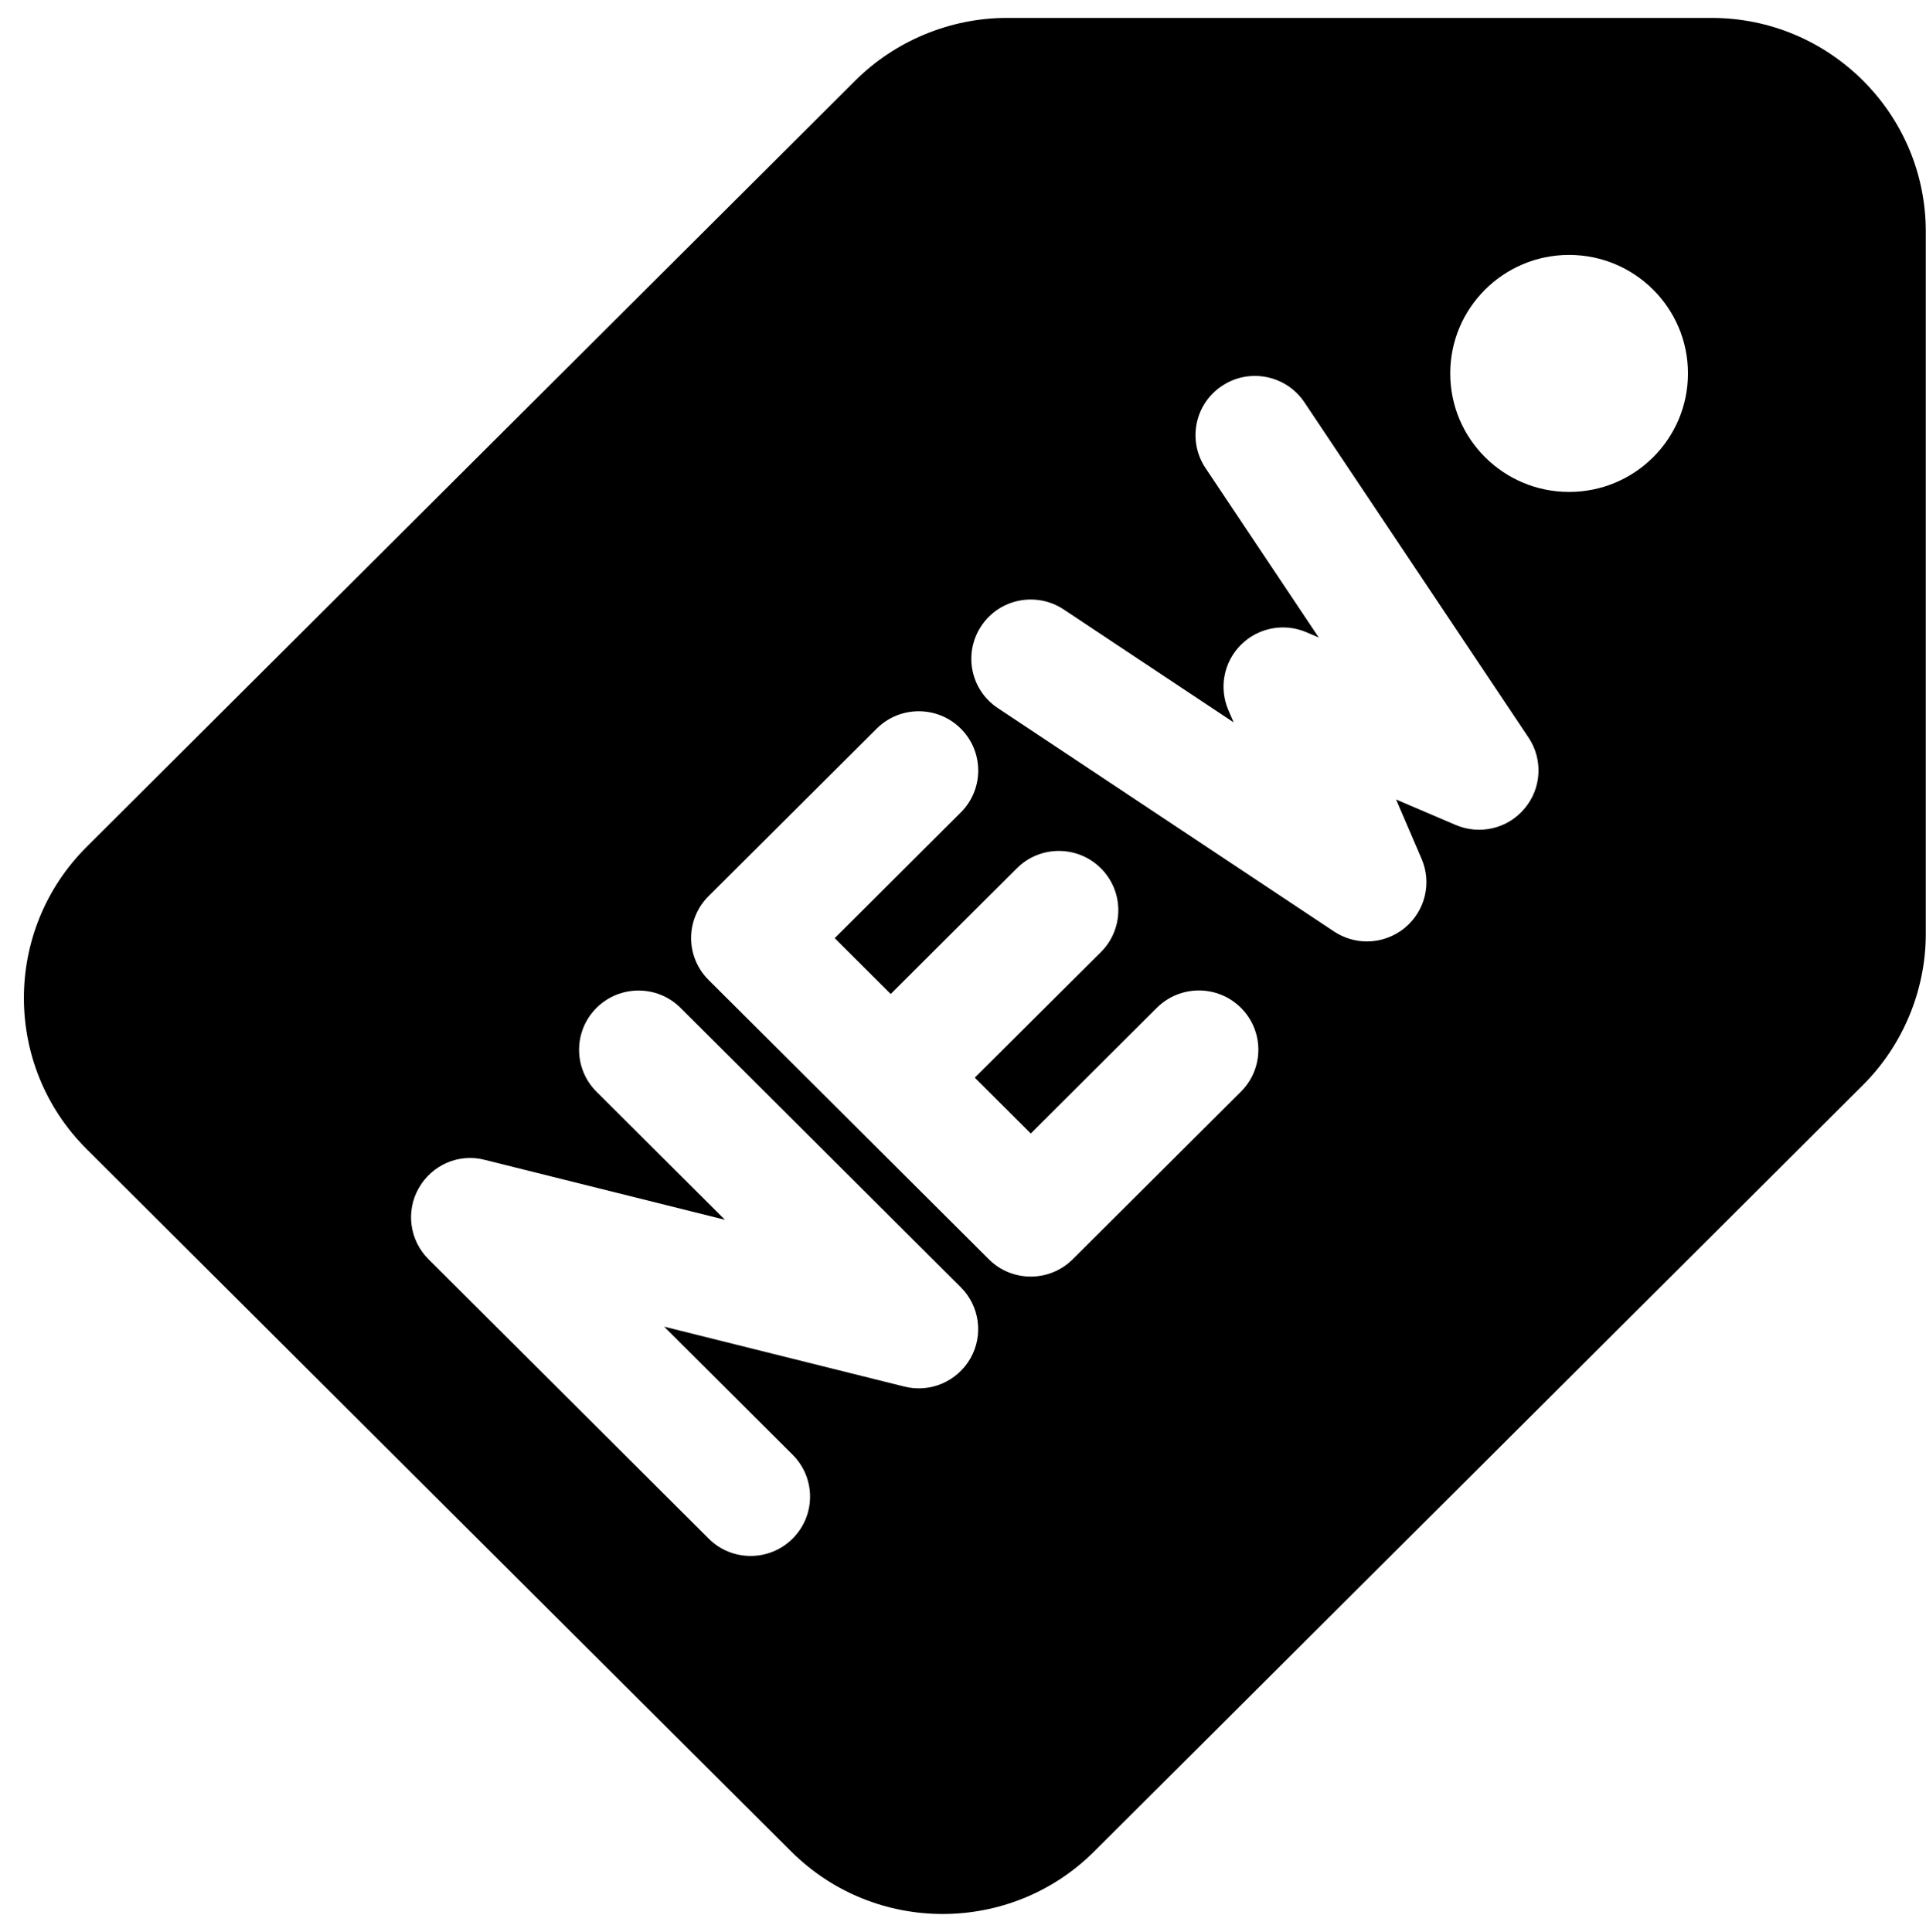 <svg width="318" height="319" xmlns="http://www.w3.org/2000/svg" xmlns:xlink="http://www.w3.org/1999/xlink" overflow="hidden"><defs><clipPath id="clip0"><rect x="238" y="402" width="318" height="319"/></clipPath><clipPath id="clip1"><rect x="238" y="403" width="318" height="317"/></clipPath><clipPath id="clip2"><rect x="238" y="403" width="318" height="317"/></clipPath><clipPath id="clip3"><rect x="238" y="403" width="318" height="317"/></clipPath></defs><g clip-path="url(#clip0)" transform="translate(-238 -402)"><g clip-path="url(#clip1)"><g clip-path="url(#clip2)"><g clip-path="url(#clip3)"><path d="M277.825 0 161.827 0C152.551 0 143.459 3.77 136.897 10.332L10.332 136.897C-3.418 150.647-3.418 173.032 10.332 186.769L126.33 302.768C133.205 309.642 142.233 313.086 151.26 313.086 160.287 313.086 169.328 309.642 176.202 302.768L302.768 176.202C309.329 169.641 313.099 160.548 313.099 151.273L313.099 35.274C313.099 15.811 297.276 0 277.825 0ZM155.839 221.326C153.66 225.161 149.199 227.079 144.946 225.996L105.419 216.108 126.565 237.254C130.387 241.077 130.387 247.273 126.565 251.095 124.661 253 122.156 253.965 119.651 253.965 117.146 253.965 114.642 253.013 112.737 251.095L66.622 204.967C63.517 201.862 62.852 197.062 65.018 193.24 67.183 189.404 71.618 187.434 75.91 188.569L115.425 198.458 94.278 177.311C90.456 173.489 90.456 167.293 94.278 163.47 98.1 159.648 104.297 159.648 108.119 163.47L154.247 209.598C157.352 212.703 158.004 217.504 155.839 221.326ZM200.362 177.298 172.68 204.967C170.776 206.872 168.271 207.837 165.766 207.837 163.262 207.837 160.757 206.885 158.852 204.967L112.724 158.852C110.885 157.013 109.854 154.534 109.854 151.938 109.854 149.342 110.885 146.851 112.724 145.024L140.406 117.355C144.228 113.533 150.425 113.533 154.247 117.355 158.07 121.177 158.07 127.374 154.247 131.196L133.492 151.951 142.715 161.174 163.47 140.419C167.293 136.597 173.489 136.597 177.311 140.419 181.134 144.242 181.134 150.438 177.311 154.26L156.543 174.989 165.766 184.212 186.521 163.457C190.343 159.635 196.54 159.635 200.362 163.457 204.185 167.279 204.185 173.476 200.362 177.298ZM247.077 130.518C244.312 133.871 239.681 134.966 235.702 133.257L225.905 129.057 230.105 138.854C231.814 142.846 230.693 147.464 227.366 150.229 225.566 151.729 223.335 152.499 221.117 152.499 219.226 152.499 217.334 151.951 215.69 150.855L160.339 113.963C155.839 110.976 154.626 104.897 157.626 100.396 160.626 95.883 166.705 94.696 171.193 97.683L199.162 116.325 198.288 114.29C196.71 110.611 197.531 106.345 200.362 103.514 203.193 100.683 207.472 99.862 211.138 101.44L213.173 102.314 194.531 74.332C191.531 69.831 192.744 63.752 197.244 60.765 201.719 57.764 207.811 58.978 210.812 63.478L247.704 118.829C250.104 122.443 249.856 127.191 247.077 130.518ZM254.383 78.272C243.581 78.272 234.815 69.505 234.815 58.704 234.815 47.902 243.581 39.136 254.383 39.136 265.184 39.136 273.951 47.889 273.951 58.704 273.951 69.518 265.197 78.272 254.383 78.272Z" transform="matrix(1.003 0 0 1 241.926 404.957)"/></g></g></g></g></svg>